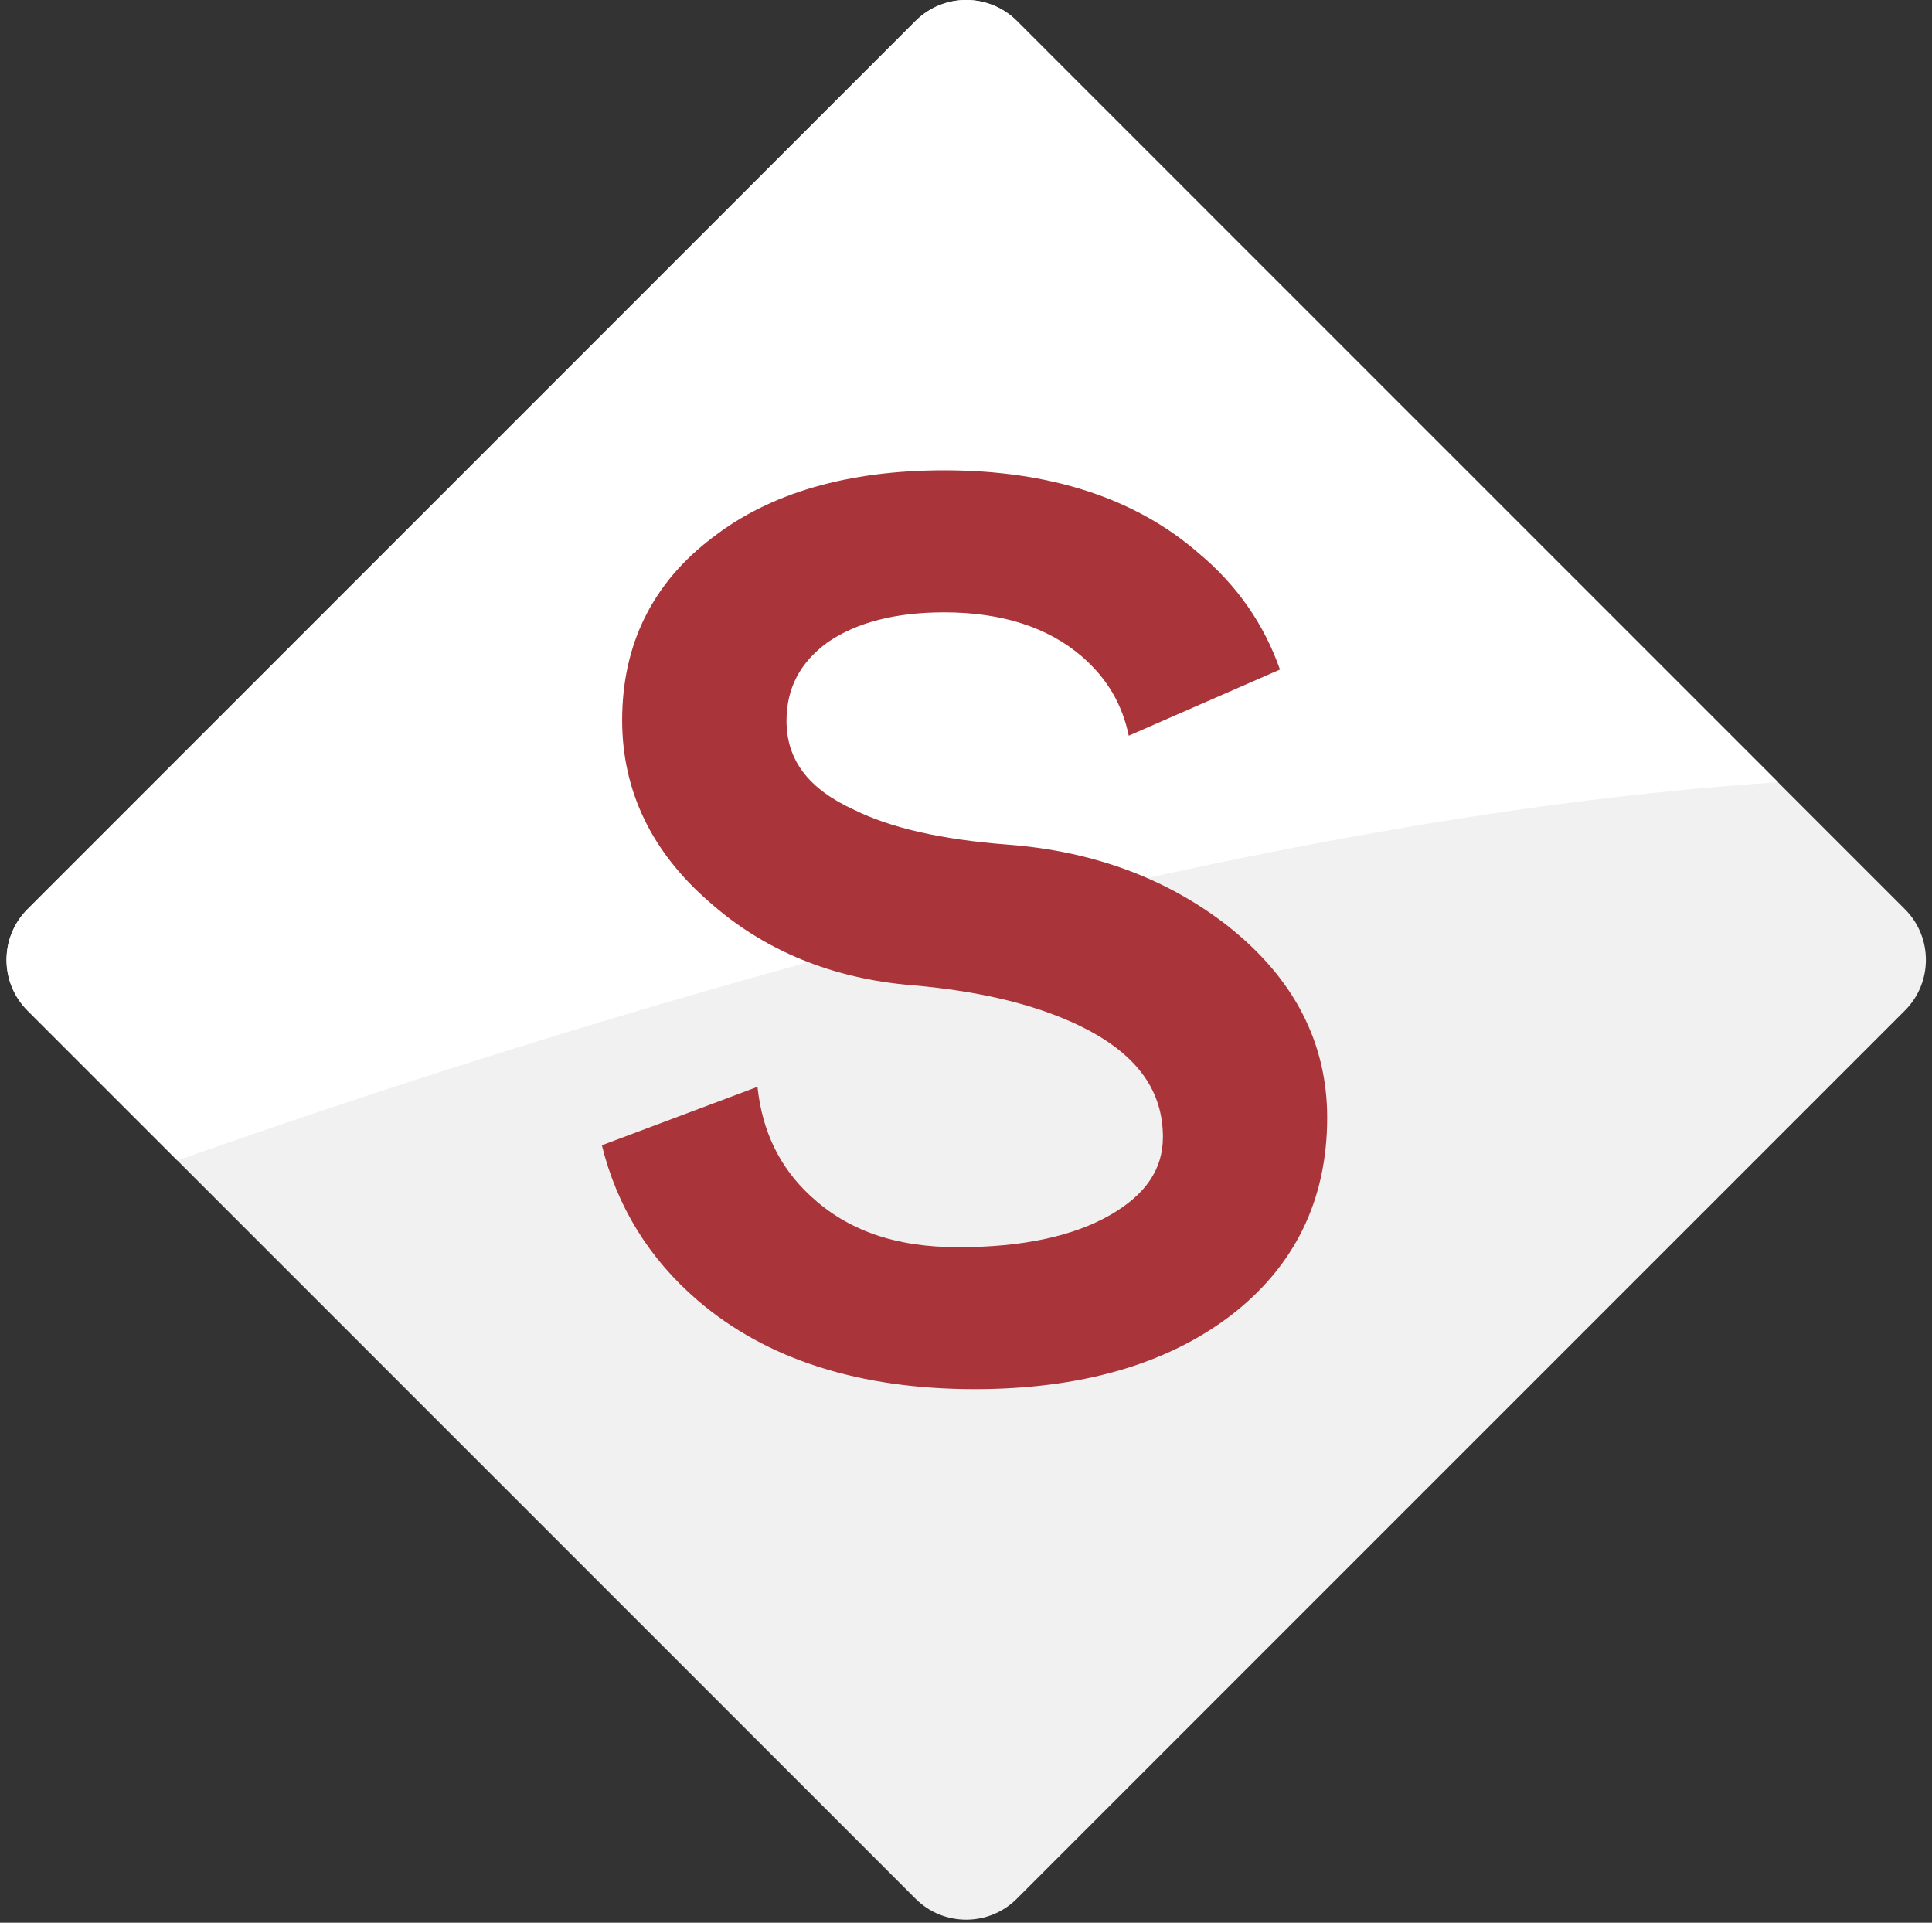 <svg width="203" height="202" viewBox="0 0 203 202" fill="none" xmlns="http://www.w3.org/2000/svg">
<rect x="0" y="0" width="203" height="202" fill="#333333" stroke="none"/>
<g clip-path="url(#clip0_160_5742)">
<path d="M96.195 2.206L2.885 95.516C-0.056 98.456 -0.056 103.224 2.885 106.165L96.195 199.474C99.135 202.415 103.903 202.415 106.844 199.474L200.154 106.165C203.094 103.224 203.094 98.456 200.154 95.516L106.844 2.206C103.903 -0.735 99.135 -0.735 96.195 2.206Z" fill="#F1F1F2"></path>
<path d="M186.84 82.18C129.11 85.91 59.81 107.4 18.64 121.91L2.9 106.17C-0.04 103.23 -0.04 98.46 2.9 95.52L96.2 2.2C99.14 -0.74 103.91 -0.74 106.85 2.2L186.83 82.18H186.84Z" fill="white"></path>
<path d="M129.16 97.4C122.73 92.33 114.89 89.41 105.85 88.73C98.97 88.21 93.55 86.98 89.71 85.06C84.95 82.89 82.64 79.84 82.64 75.73C82.64 72.3 84.06 69.6 86.96 67.48C89.99 65.39 94.11 64.33 99.21 64.33C105.25 64.33 110.12 65.9 113.69 68.98C116.3 71.24 117.92 73.98 118.6 77.29L134.49 70.34C132.82 65.59 129.99 61.49 125.96 58.13C119.32 52.34 110.32 49.41 99.21 49.41C89.12 49.41 80.93 51.78 74.89 56.46C68.57 61.22 65.37 67.69 65.37 75.67C65.37 83.09 68.48 89.54 74.59 94.81C80.34 99.9 87.51 102.83 95.89 103.51C103.36 104.15 109.51 105.71 114.17 108.13C119.57 110.95 122.19 114.66 122.19 119.46C122.19 122.82 120.39 125.49 116.68 127.63C112.78 129.88 107.4 131.03 100.7 131.03C94 131.03 89.03 129.23 85.18 125.66C81.92 122.65 80.09 118.87 79.59 114.18L63.24 120.32C64.82 126.72 68.16 132.2 73.32 136.63C80.52 142.81 90.31 145.94 102.41 145.94C113.49 145.94 122.51 143.36 129.23 138.27C136.01 133.1 139.45 126.09 139.45 117.42C139.45 109.57 135.98 102.83 129.14 97.39L129.16 97.4Z" fill="#A93439"></path>
</g>
<defs>
<clipPath id="clip0_160_5742">
<rect width="201.68" height="201.68" fill="white" transform="translate(0.68)"></rect>
</clipPath>
</defs>
</svg>
